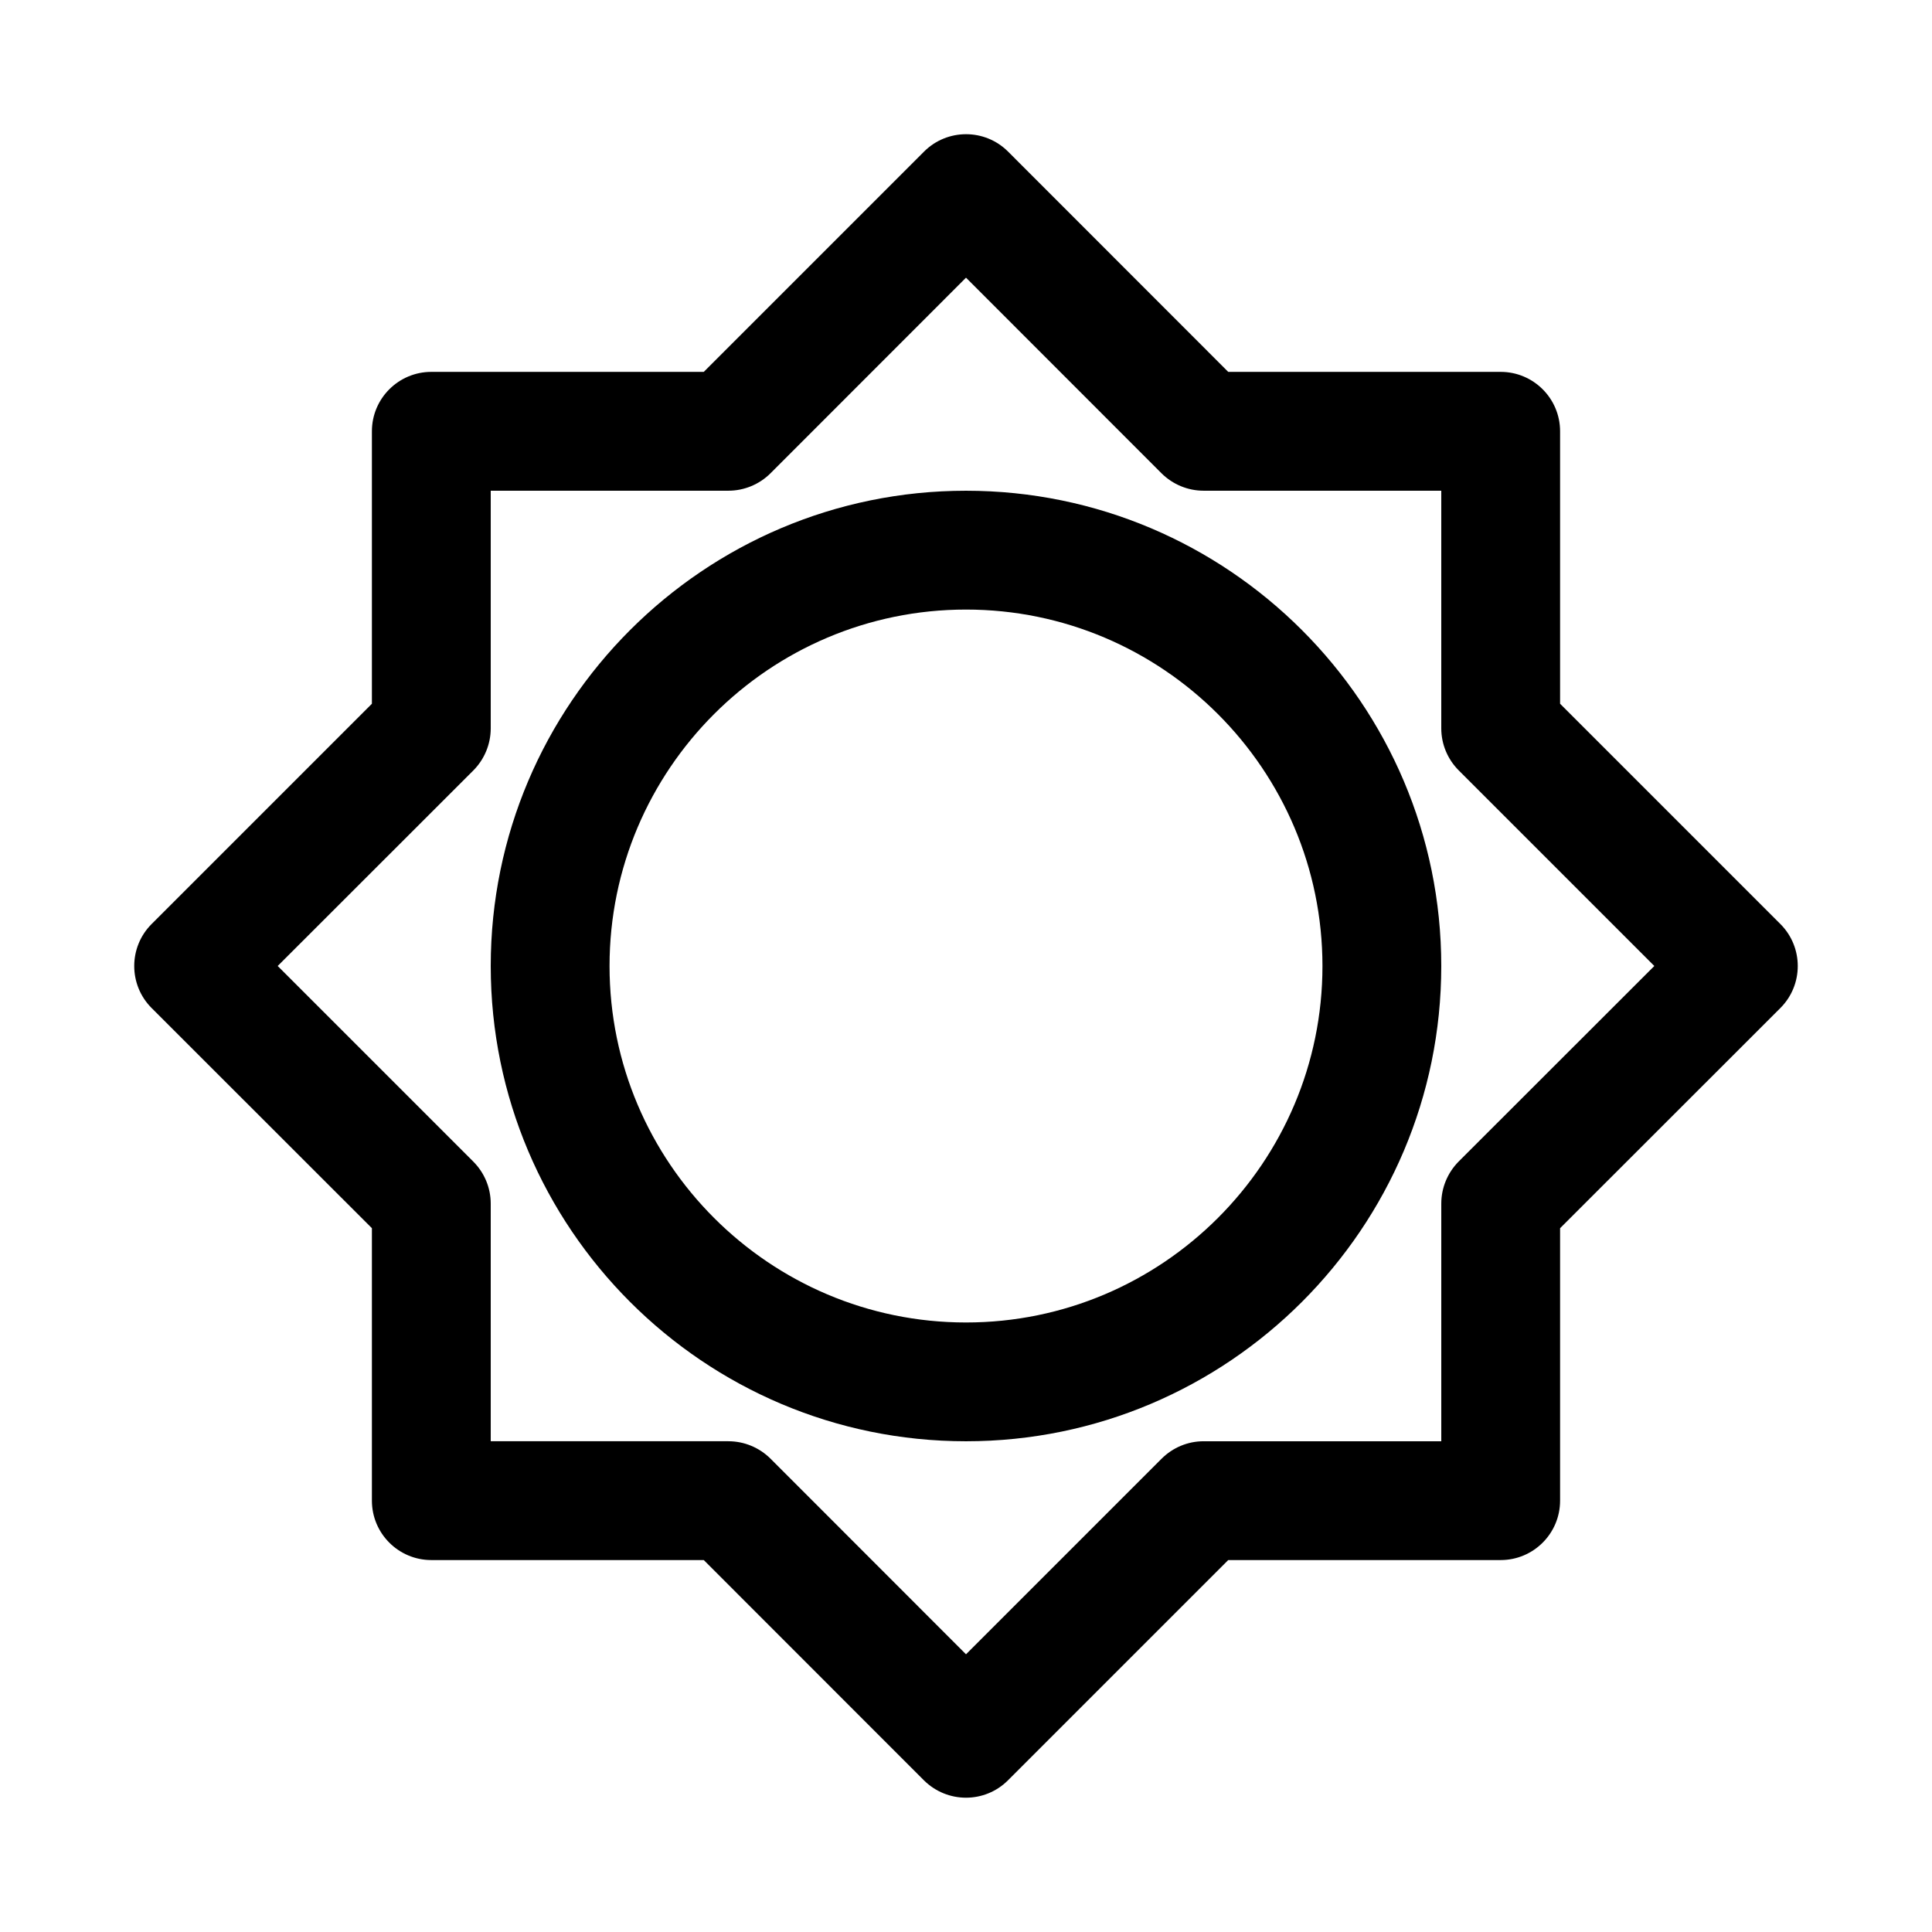 <?xml version="1.0" encoding="UTF-8"?>
<!-- Uploaded to: ICON Repo, www.iconrepo.com, Generator: ICON Repo Mixer Tools -->
<svg fill="#000000" width="800px" height="800px" version="1.1" viewBox="144 144 512 512" xmlns="http://www.w3.org/2000/svg">
 <g>
  <path d="m400 620.41c-4.031 0-8.062-1.543-11.148-4.598l-58.348-58.379h-72.203c-8.688 0-15.742-7.051-15.742-15.742v-72.203l-58.379-58.348c-6.141-6.141-6.141-16.121 0-22.262l58.379-58.379v-72.203c0-8.688 7.055-15.742 15.742-15.742h72.203l58.379-58.379c6.141-6.141 16.121-6.141 22.262 0l58.348 58.379h72.203c8.691 0 15.742 7.055 15.742 15.742v72.203l58.379 58.379c6.141 6.141 6.141 16.121 0 22.262l-58.379 58.348v72.203c0 8.691-7.055 15.742-15.742 15.742h-72.203l-58.379 58.379c-3.055 3.055-7.086 4.598-11.113 4.598zm-125.95-94.465h62.977c4.188 0 8.188 1.668 11.148 4.598l51.828 51.863 51.828-51.828c2.961-2.961 6.957-4.633 11.148-4.633h62.977v-62.977c0-4.188 1.668-8.188 4.598-11.148l51.859-51.824-51.828-51.828c-2.961-2.961-4.633-6.961-4.633-11.148v-62.977h-62.977c-4.188 0-8.184-1.668-11.145-4.598l-51.828-51.859-51.832 51.859c-2.957 2.93-6.957 4.598-11.145 4.598h-62.977v62.977c0 4.188-1.668 8.188-4.598 11.148l-51.859 51.828 51.828 51.828c2.961 2.961 4.629 6.957 4.629 11.148z"/>
  <path d="m400 525.95c-69.461 0-125.95-56.488-125.95-125.95 0-69.461 56.488-125.95 125.95-125.95 69.461 0 125.95 56.488 125.95 125.95-0.004 69.465-56.492 125.95-125.95 125.95zm0-220.41c-52.082 0-94.465 42.383-94.465 94.465s42.383 94.465 94.465 94.465 94.465-42.383 94.465-94.465c-0.004-52.082-42.387-94.465-94.465-94.465z"/>
 </g>
</svg>
